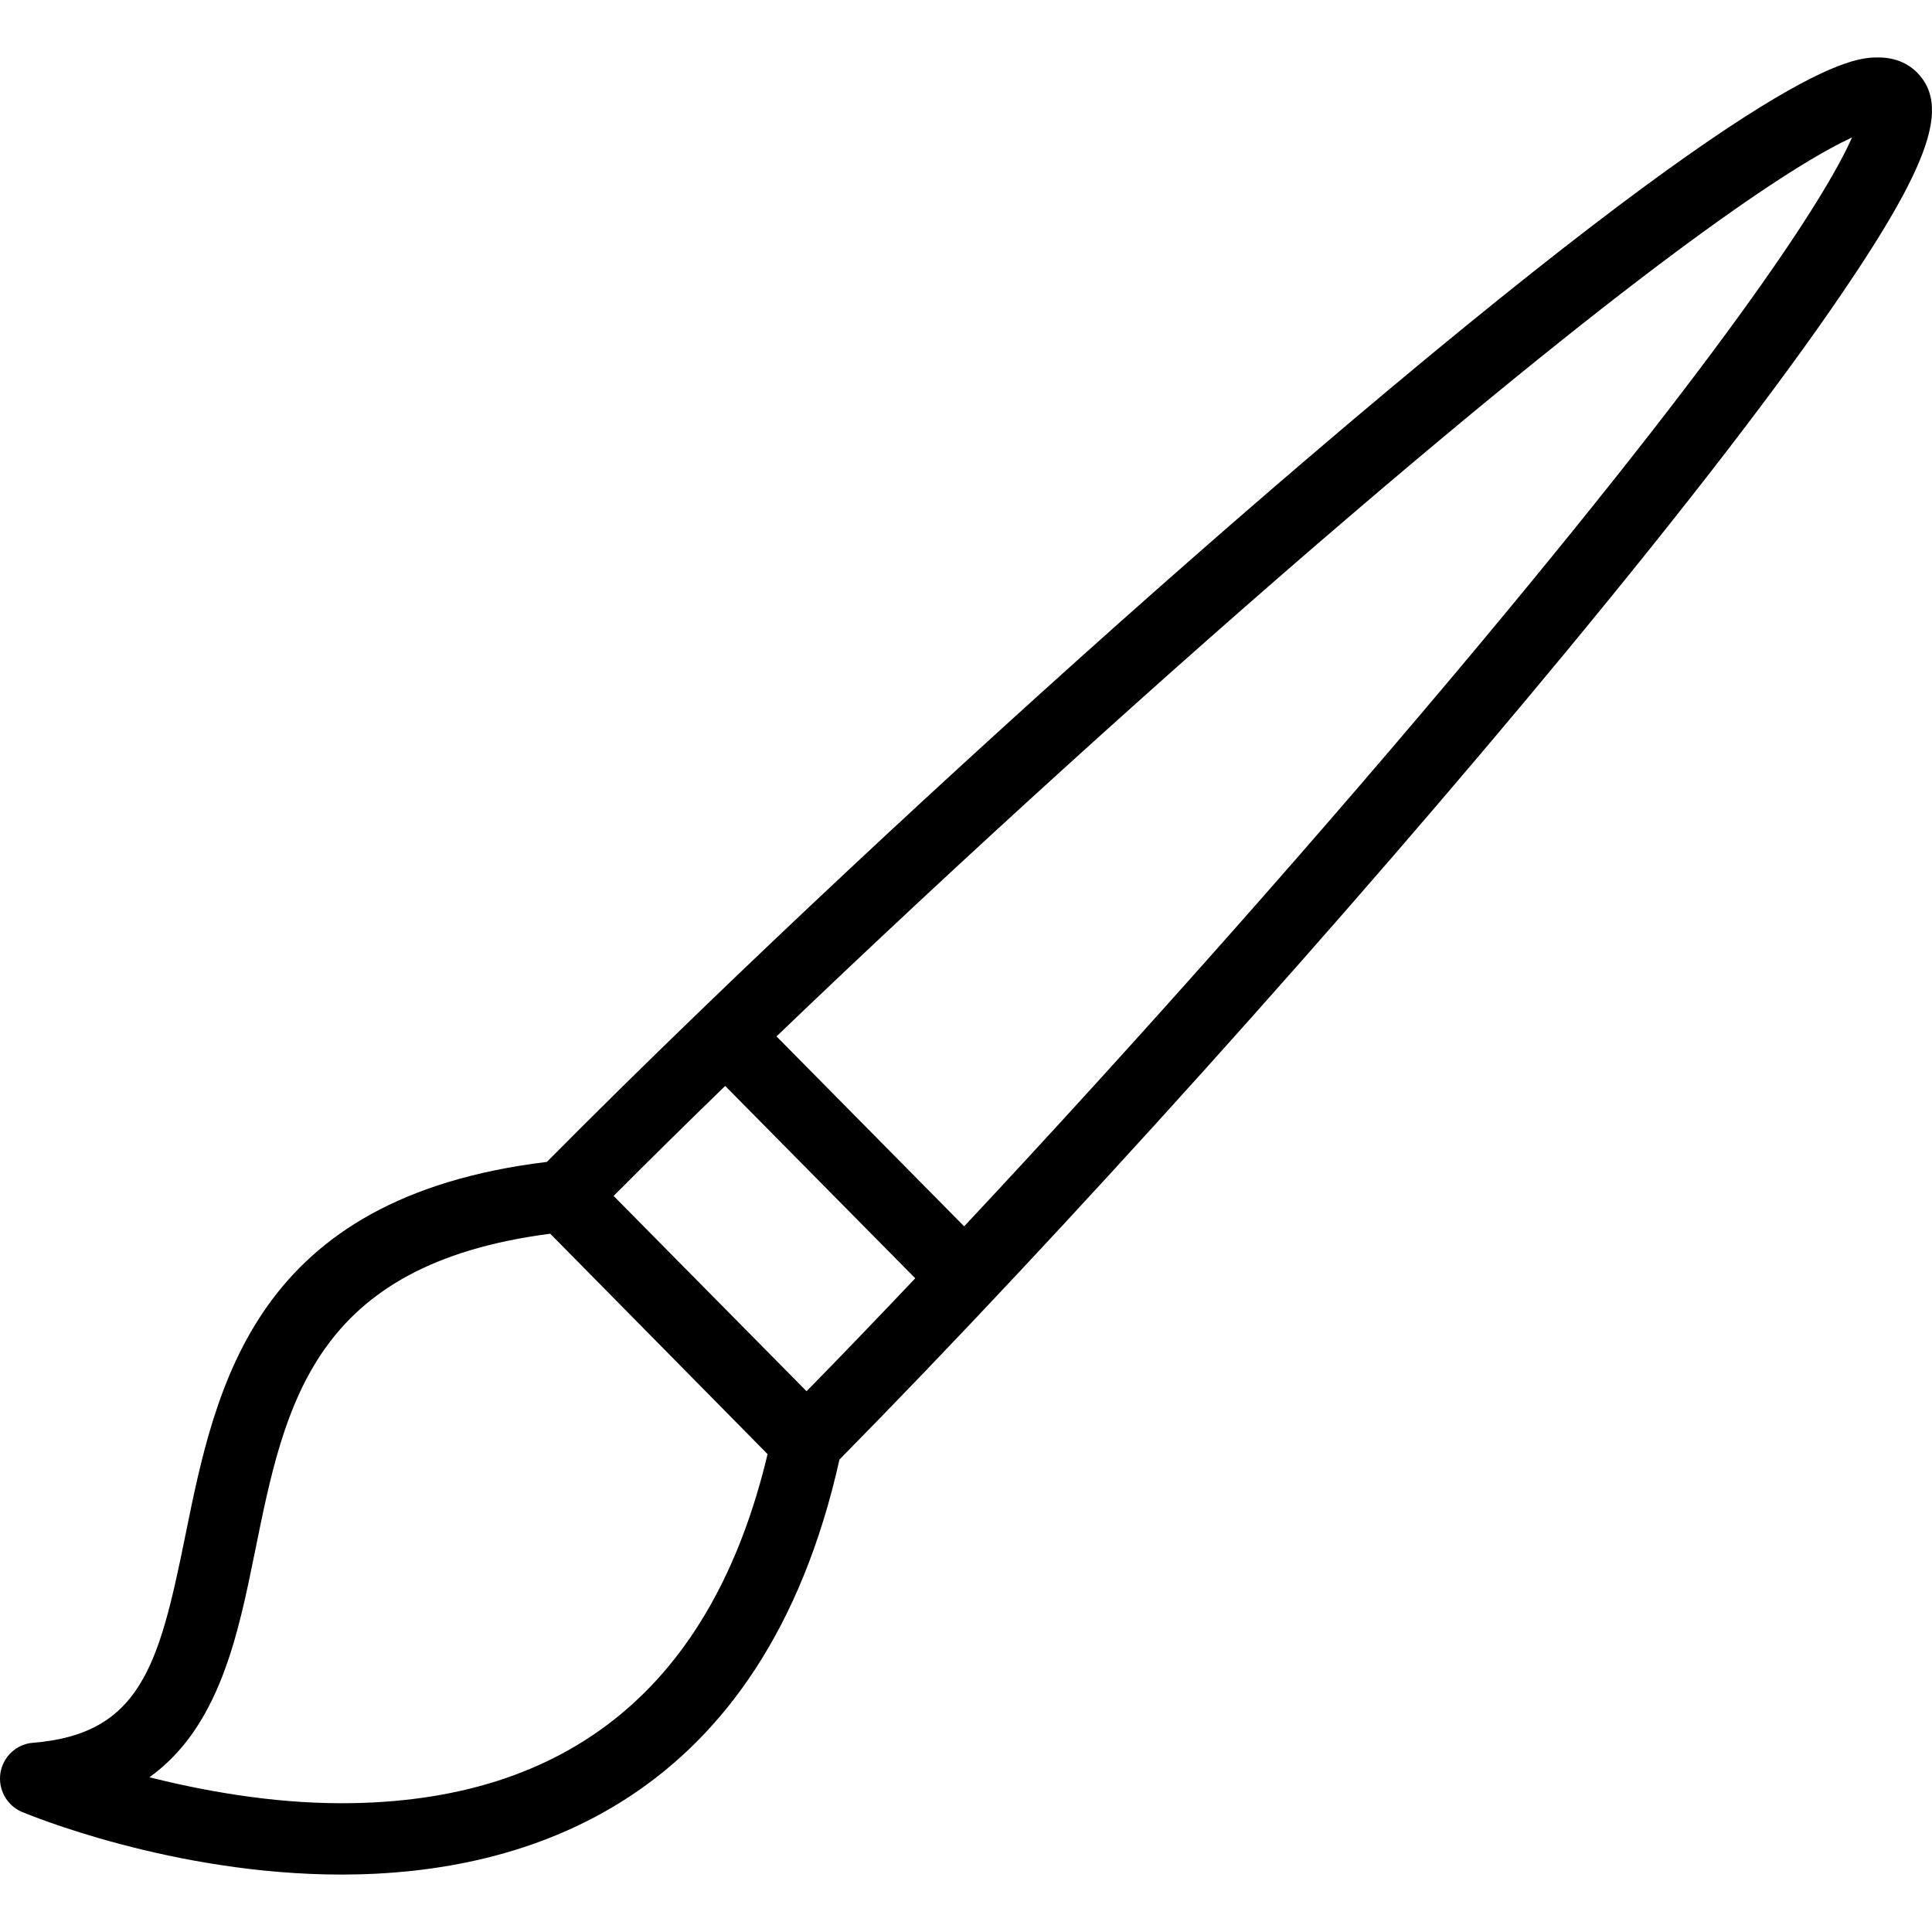 <?xml version="1.0" encoding="iso-8859-1"?>
<!-- Generator: Adobe Illustrator 18.0.0, SVG Export Plug-In . SVG Version: 6.00 Build 0)  -->
<!DOCTYPE svg PUBLIC "-//W3C//DTD SVG 1.1//EN" "http://www.w3.org/Graphics/SVG/1.1/DTD/svg11.dtd">
<svg version="1.1" id="Capa_1" xmlns="http://www.w3.org/2000/svg" xmlns:xlink="http://www.w3.org/1999/xlink" x="0px" y="0px"
	 viewBox="0 0 325.041 325.041" style="enable-background:new 0 0 325.041 325.041;" xml:space="preserve">
<path d="M322.527,12.199c-1.143-1.156-3.198-2.535-6.502-2.535c-4.23,0-17.1,0-96.105,67.513
	c-32.901,28.114-70.303,62.189-101.975,92.75c-0.021,0.021-0.047,0.034-0.068,0.056c-0.017,0.017-0.028,0.037-0.045,0.054
	c-9.177,8.856-17.867,17.413-25.828,25.444c-49.301,5.987-55.696,37.56-60.849,62.994c-4.418,21.811-7.564,33.278-25.637,34.735
	c-2.762,0.223-5.011,2.342-5.444,5.078c-0.433,2.736,1.064,5.486,3.623,6.549c1.02,0.426,25.324,10.541,53.75,10.541
	c0.004,0,0.006,0,0.01,0c31.21,0,70.925-12.289,83.776-69.823c37.496-38.058,85.295-91.189,122.204-135.857
	c20.302-24.57,35.903-44.828,46.372-60.211C324.732,27.557,328.06,17.799,322.527,12.199z M122.005,182.698l31.977,32.364
	c-6.297,6.646-12.424,13.018-18.282,19.004l-32.467-32.862C109.143,195.274,115.438,189.073,122.005,182.698z M57.457,303.377
	c-0.002,0-0.007,0-0.009,0c-12.082,0-23.517-2.178-32.312-4.361c11.79-8.469,14.922-23.962,17.779-38.07
	c5.017-24.764,9.759-48.222,49.659-53.384l36.562,37.079C119.891,283.524,95.791,303.377,57.457,303.377z M249.185,108.079
	c-26.36,31.61-58.044,67.337-86.973,98.241l-31.572-31.956c30.51-29.266,65.794-61.332,97.011-88.011
	c54.185-46.306,75.798-59.491,83.939-63.226C307.948,31.325,294.992,53.149,249.185,108.079z"/>
<g>
</g>
<g>
</g>
<g>
</g>
<g>
</g>
<g>
</g>
<g>
</g>
<g>
</g>
<g>
</g>
<g>
</g>
<g>
</g>
<g>
</g>
<g>
</g>
<g>
</g>
<g>
</g>
<g>
</g>
</svg>
